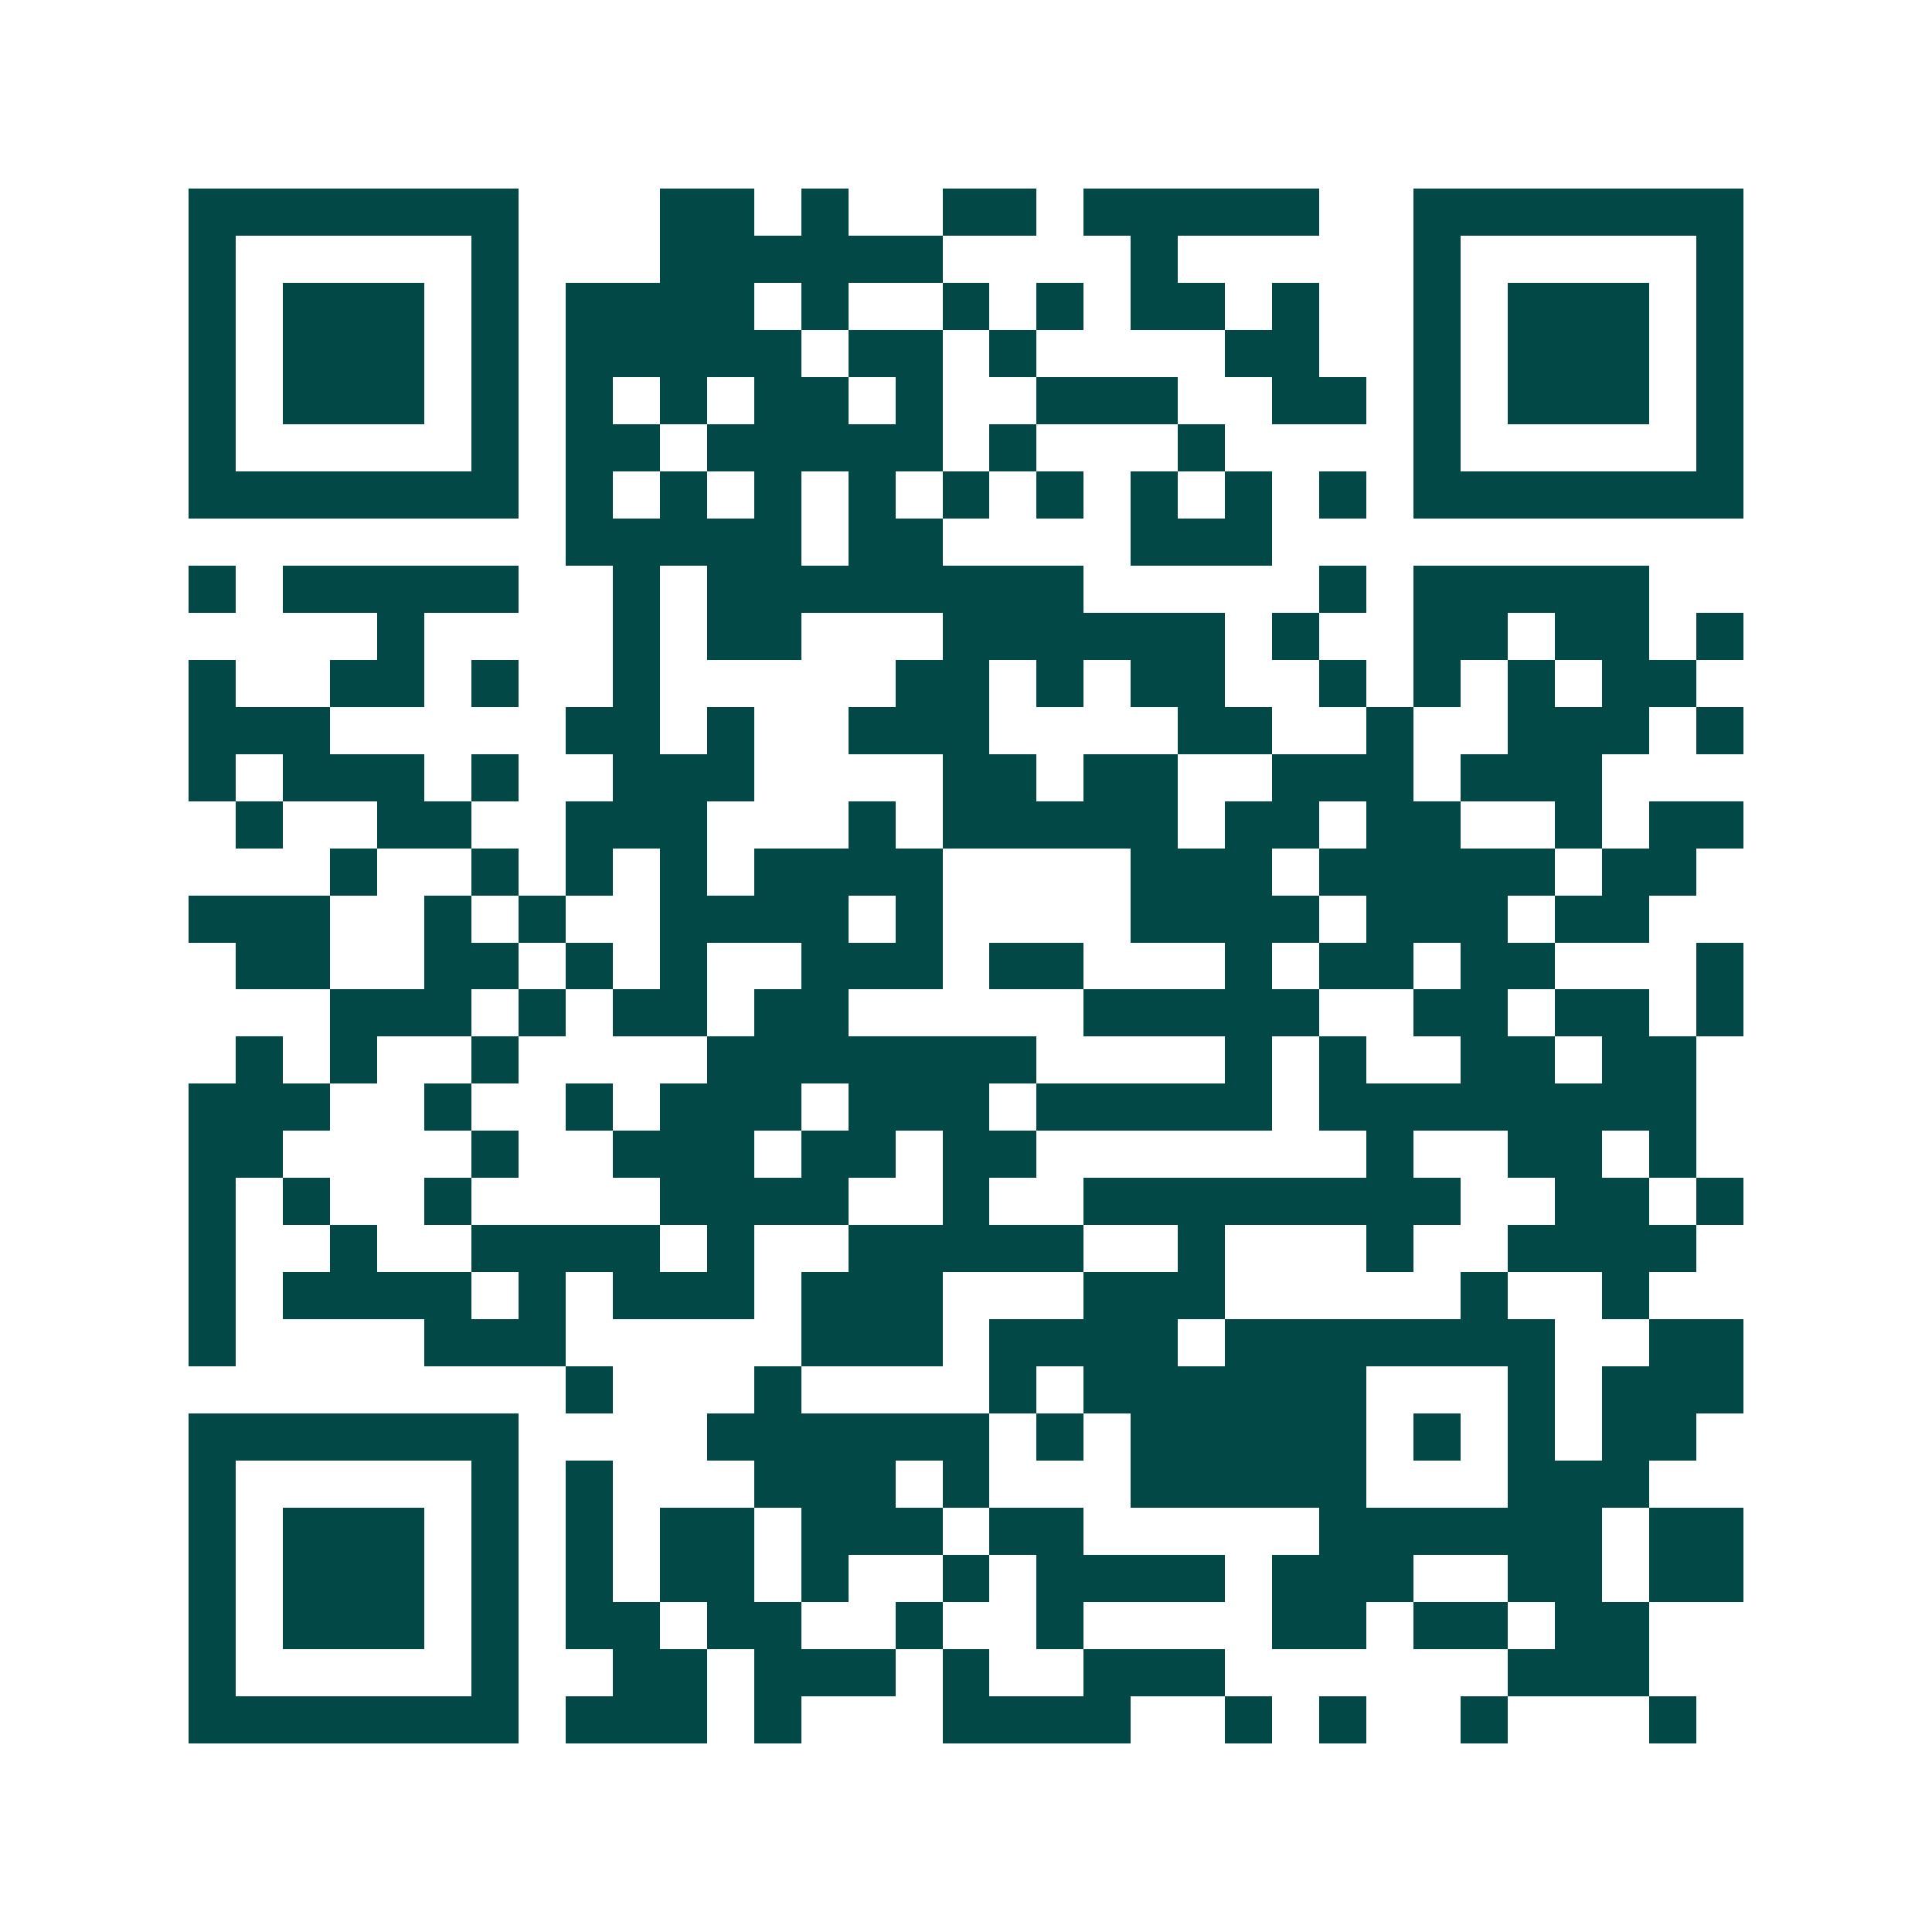 <svg xmlns="http://www.w3.org/2000/svg" width="200" height="200" viewBox="0 0 41 41" shape-rendering="crispEdges"><path fill="#ffffff" d="M0 0h41v41H0z"/><path stroke="#014847" d="M4 4.5h7m3 0h2m1 0h1m2 0h2m1 0h5m2 0h7M4 5.5h1m5 0h1m3 0h6m4 0h1m5 0h1m5 0h1M4 6.5h1m1 0h3m1 0h1m1 0h4m1 0h1m2 0h1m1 0h1m1 0h2m1 0h1m2 0h1m1 0h3m1 0h1M4 7.5h1m1 0h3m1 0h1m1 0h5m1 0h2m1 0h1m4 0h2m2 0h1m1 0h3m1 0h1M4 8.5h1m1 0h3m1 0h1m1 0h1m1 0h1m1 0h2m1 0h1m2 0h3m2 0h2m1 0h1m1 0h3m1 0h1M4 9.5h1m5 0h1m1 0h2m1 0h5m1 0h1m3 0h1m4 0h1m5 0h1M4 10.5h7m1 0h1m1 0h1m1 0h1m1 0h1m1 0h1m1 0h1m1 0h1m1 0h1m1 0h1m1 0h7M12 11.5h5m1 0h2m4 0h3M4 12.5h1m1 0h5m2 0h1m1 0h8m5 0h1m1 0h5M8 13.5h1m4 0h1m1 0h2m3 0h6m1 0h1m2 0h2m1 0h2m1 0h1M4 14.5h1m2 0h2m1 0h1m2 0h1m5 0h2m1 0h1m1 0h2m2 0h1m1 0h1m1 0h1m1 0h2M4 15.5h3m5 0h2m1 0h1m2 0h3m4 0h2m2 0h1m2 0h3m1 0h1M4 16.5h1m1 0h3m1 0h1m2 0h3m4 0h2m1 0h2m2 0h3m1 0h3M5 17.5h1m2 0h2m2 0h3m3 0h1m1 0h5m1 0h2m1 0h2m2 0h1m1 0h2M7 18.5h1m2 0h1m1 0h1m1 0h1m1 0h4m4 0h3m1 0h5m1 0h2M4 19.5h3m2 0h1m1 0h1m2 0h4m1 0h1m4 0h4m1 0h3m1 0h2M5 20.5h2m2 0h2m1 0h1m1 0h1m2 0h3m1 0h2m3 0h1m1 0h2m1 0h2m3 0h1M7 21.5h3m1 0h1m1 0h2m1 0h2m5 0h5m2 0h2m1 0h2m1 0h1M5 22.5h1m1 0h1m2 0h1m4 0h7m4 0h1m1 0h1m2 0h2m1 0h2M4 23.5h3m2 0h1m2 0h1m1 0h3m1 0h3m1 0h5m1 0h8M4 24.5h2m4 0h1m2 0h3m1 0h2m1 0h2m7 0h1m2 0h2m1 0h1M4 25.5h1m1 0h1m2 0h1m4 0h4m2 0h1m2 0h8m2 0h2m1 0h1M4 26.5h1m2 0h1m2 0h4m1 0h1m2 0h5m2 0h1m3 0h1m2 0h4M4 27.5h1m1 0h4m1 0h1m1 0h3m1 0h3m3 0h3m5 0h1m2 0h1M4 28.5h1m4 0h3m5 0h3m1 0h4m1 0h7m2 0h2M12 29.5h1m3 0h1m4 0h1m1 0h6m3 0h1m1 0h3M4 30.5h7m4 0h6m1 0h1m1 0h5m1 0h1m1 0h1m1 0h2M4 31.5h1m5 0h1m1 0h1m3 0h3m1 0h1m3 0h5m3 0h3M4 32.5h1m1 0h3m1 0h1m1 0h1m1 0h2m1 0h3m1 0h2m5 0h6m1 0h2M4 33.5h1m1 0h3m1 0h1m1 0h1m1 0h2m1 0h1m2 0h1m1 0h4m1 0h3m2 0h2m1 0h2M4 34.5h1m1 0h3m1 0h1m1 0h2m1 0h2m2 0h1m2 0h1m4 0h2m1 0h2m1 0h2M4 35.5h1m5 0h1m2 0h2m1 0h3m1 0h1m2 0h3m6 0h3M4 36.5h7m1 0h3m1 0h1m3 0h4m2 0h1m1 0h1m2 0h1m3 0h1"/></svg>
